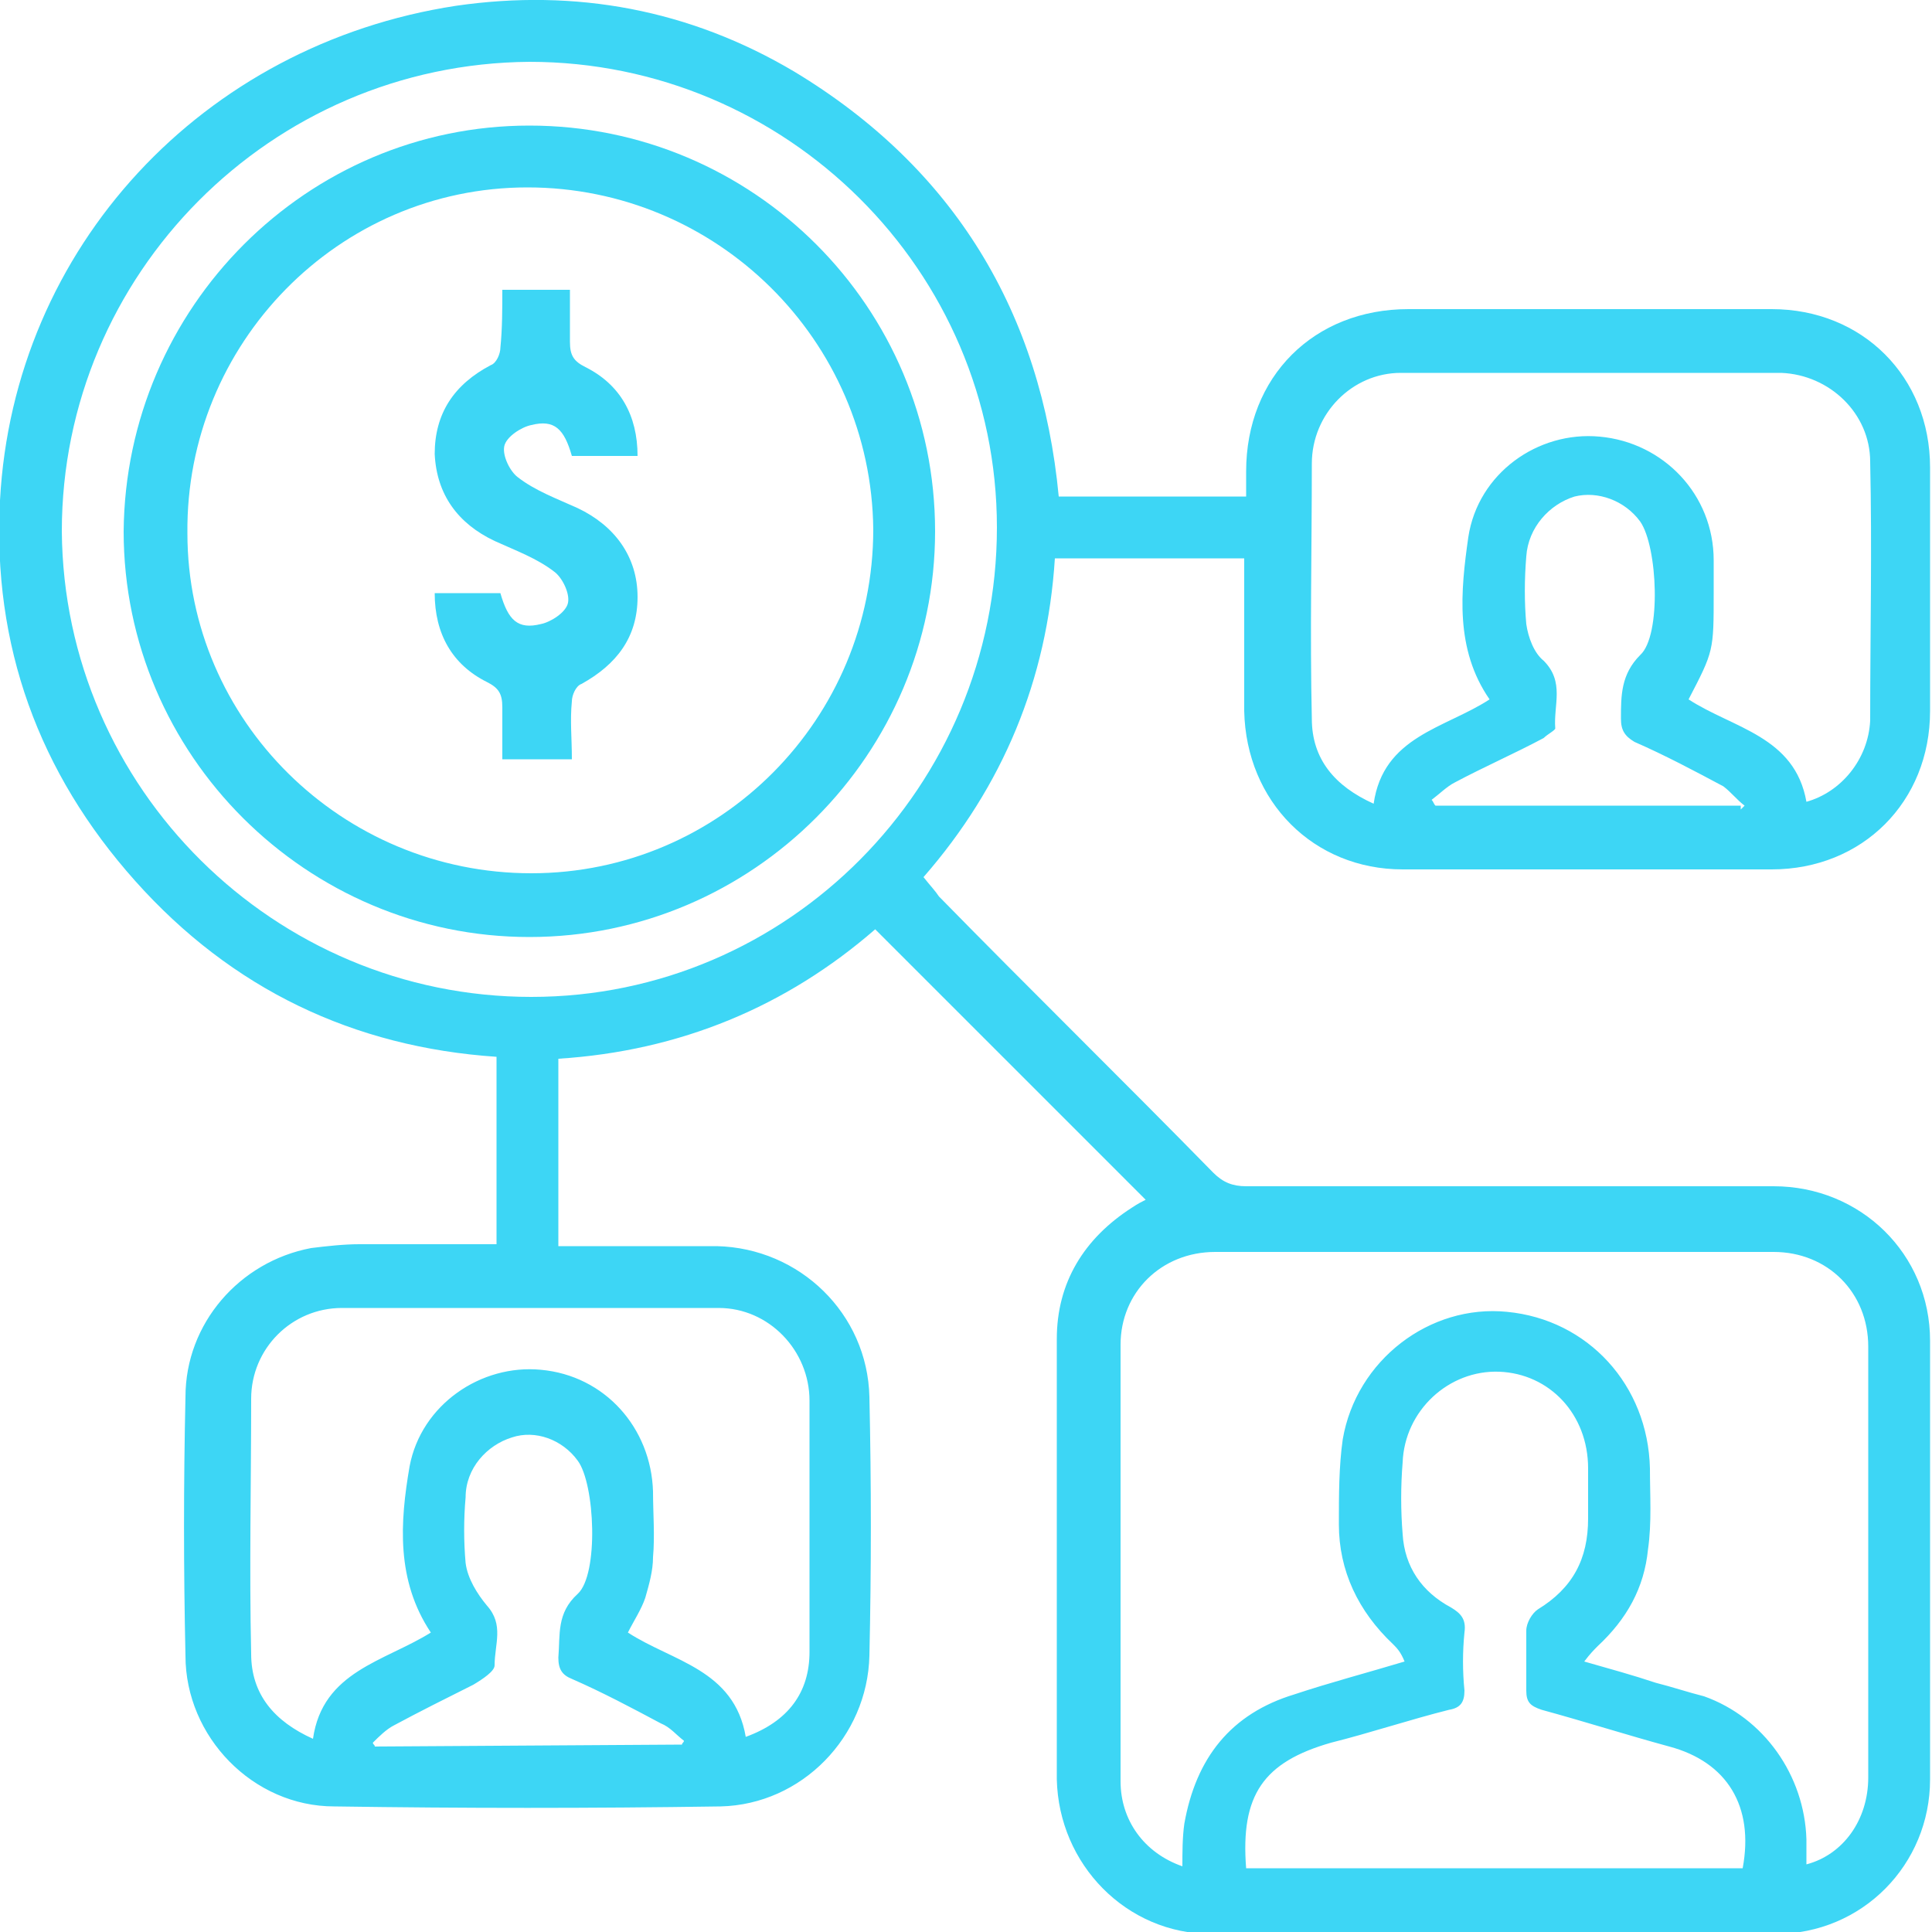 <?xml version="1.0" encoding="utf-8"?>
<!-- Generator: Adobe Illustrator 22.1.0, SVG Export Plug-In . SVG Version: 6.00 Build 0)  -->
<svg version="1.1" id="Layer_1" xmlns="http://www.w3.org/2000/svg" xmlns:xlink="http://www.w3.org/1999/xlink" x="0px" y="0px"
	 width="100px" height="100px" viewBox="0 0 100 100" style="enable-background:new 0 0 100 100;" xml:space="preserve">
<style type="text/css">
	.st0{fill:#3DD6F5;}
</style>
<path class="st0" d="M48.6,46.4c4.7,4.8,9.5,9.5,14.2,14.3c0.5,0.5,1,0.7,1.7,0.7c9.1,0,18.2,0,27.3,0c4.5,0,8.1,3.5,8.1,8
	c0,7.6,0,15.1,0,22.7c0,4.4-3.5,8-8,8c-9.7,0-19.5,0-29.2,0c-4.4,0-7.9-3.6-8-8c0-7.6,0-15.2,0-22.8c0-2.9,1.4-5.2,3.9-6.8
	c0.3-0.2,0.5-0.3,0.7-0.4c-4.7-4.7-9.3-9.3-14-14c-4.6,4-10.1,6.3-16.4,6.7v4.9v4.8c2.8,0,5.5,0,8.2,0c4.3,0.1,7.8,3.5,7.9,7.8
	c0.1,4.5,0.1,8.9,0,13.4c-0.1,4.2-3.5,7.7-7.7,7.8c-6.7,0.1-13.3,0.1-20,0c-4.2,0-7.7-3.6-7.7-7.8c-0.1-4.5-0.1-8.9,0-13.4
	c0-3.8,2.8-7,6.5-7.7c0.8-0.1,1.7-0.2,2.5-0.2c2.3,0,4.7,0,7.1,0v-9.7C18.3,54.2,12,51.2,7,45.6s-7.4-12.2-7-19.7
	C0.7,12.8,10.5,2.3,23.6,0.3c6.2-0.9,12.1,0.2,17.5,3.4c8.3,5,12.8,12.5,13.7,22h9.7c0-0.5,0-0.9,0-1.3c0-4.9,3.5-8.4,8.4-8.4
	c6.3,0,12.6,0,18.8,0c4.7,0,8.2,3.5,8.2,8.2c0,4.2,0,8.4,0,12.6c0,4.7-3.5,8.2-8.2,8.2c-6.4,0-12.8,0-19.1,0c-4.6,0-8.1-3.5-8.2-8.2
	c0-2.3,0-4.6,0-7v-0.9h-9.8c-0.4,6.3-2.7,11.8-6.8,16.5C48.2,45.9,48.4,46.1,48.6,46.4 M72.1,85.1c-1.8-1.7-2.8-3.8-2.8-6.2
	c0-1.5,0-3,0.2-4.4c0.7-4.1,4.5-7,8.5-6.6c4.2,0.4,7.3,3.8,7.4,8.1c0,1.4,0.1,2.8-0.1,4.2c-0.2,2-1.1,3.6-2.6,5
	c-0.2,0.2-0.4,0.4-0.7,0.8c1.4,0.4,2.5,0.7,3.7,1.1c0.8,0.2,1.7,0.5,2.5,0.7c3.1,1.1,5.2,4.1,5.3,7.4c0,0.4,0,0.9,0,1.3
	c1.9-0.5,3.2-2.3,3.2-4.5c0-5.6,0-11.2,0-16.8c0-1.8,0-3.7,0-5.5c0-2.8-2.1-4.9-4.9-4.9c-9.6,0-19.3,0-28.9,0
	c-2.8,0-4.9,2.1-4.9,4.8c0,7.5,0,15,0,22.6c0,2,1.2,3.7,3.2,4.4c0-0.7,0-1.5,0.1-2.2c0.6-3.4,2.4-5.7,5.7-6.7
	c1.8-0.6,3.7-1.1,5.7-1.7C72.5,85.5,72.3,85.3,72.1,85.1 M27.4,3.2C14,3.3,3.2,14.2,3.2,27.5c0.1,13.3,11,24.1,24.3,24.1
	s24.1-10.9,24.1-24.3C51.6,14,40.7,3.2,27.4,3.2 M77.1,36.2c-1.8-2.6-1.5-5.6-1.1-8.4c0.5-3.3,3.6-5.5,6.8-5.2
	c3.3,0.3,5.9,3,5.9,6.4c0,0.6,0,1.1,0,1.7c0,3,0,3-1.3,5.5c2.3,1.5,5.5,1.9,6.1,5.3c1.8-0.5,3.2-2.2,3.3-4.2c0-4.5,0.1-8.9,0-13.4
	c0-2.5-2.1-4.5-4.6-4.6c-6.6,0-13.2,0-19.7,0c-2.5,0-4.6,2.1-4.6,4.7c0,4.4-0.1,8.8,0,13.2c0,2.1,1.2,3.5,3.2,4.4
	C71.6,38.1,74.8,37.7,77.1,36.2 M41.9,85.5c0-4.3,0-8.7,0-13c0-2.6-2.1-4.8-4.7-4.8c-6.5,0-13,0-19.5,0c-2.6,0-4.7,2.1-4.7,4.7
	c0,4.4-0.1,8.8,0,13.2c0,2.1,1.2,3.5,3.2,4.4c0.5-3.5,3.7-4,6.1-5.5c-1.8-2.7-1.6-5.7-1.1-8.6c0.6-3.2,3.7-5.3,6.8-5
	c3.3,0.3,5.7,3,5.8,6.3c0,1.1,0.1,2.3,0,3.4c0,0.7-0.2,1.4-0.4,2.1c-0.2,0.6-0.6,1.2-0.9,1.8c2.3,1.5,5.5,1.9,6.1,5.4
	C40.8,89.1,41.9,87.6,41.9,85.5 M90.2,96.7c0.6-3.2-0.8-5.5-3.8-6.3c-2.2-0.6-4.4-1.3-6.6-1.9c-0.6-0.2-0.8-0.4-0.8-1
	c0-1,0-2.1,0-3.1c0-0.4,0.3-0.9,0.6-1.1c1.8-1.1,2.6-2.6,2.6-4.7c0-0.9,0-1.7,0-2.6c0-2.8-2-4.9-4.6-5s-4.9,2-5,4.7
	c-0.1,1.2-0.1,2.5,0,3.7c0.1,1.7,1,3,2.5,3.8c0.5,0.3,0.8,0.6,0.7,1.3c-0.1,1-0.1,2,0,3c0,0.6-0.2,0.9-0.8,1c-2,0.5-4.1,1.2-6.1,1.7
	c-3.5,1-4.7,2.7-4.4,6.5H90.2z M90.1,41.9c0.1-0.1,0.1-0.1,0.2-0.2c-0.4-0.3-0.7-0.7-1.1-1c-1.5-0.8-3-1.6-4.6-2.3
	c-0.5-0.3-0.7-0.6-0.7-1.2c0-1.2,0-2.3,1-3.3c1.1-1,0.9-5.6,0-6.9c-0.8-1.1-2.2-1.6-3.4-1.3c-1.3,0.4-2.4,1.6-2.5,3.1
	c-0.1,1.2-0.1,2.4,0,3.5c0.1,0.7,0.4,1.5,0.9,1.9c1.1,1.1,0.5,2.3,0.6,3.5c0,0.1-0.4,0.3-0.6,0.5c-1.5,0.8-3.1,1.5-4.6,2.3
	c-0.4,0.2-0.8,0.6-1.2,0.9c0.1,0.1,0.1,0.2,0.2,0.3h15.8C90.1,41.7,90.1,41.9,90.1,41.9z M35.3,90.3c0-0.1,0.1-0.1,0.1-0.2
	c-0.4-0.3-0.7-0.7-1.2-0.9c-1.5-0.8-3-1.6-4.6-2.3c-0.5-0.2-0.7-0.5-0.7-1.1c0.1-1.2-0.1-2.3,1-3.3s0.9-5.7,0-6.9
	c-0.8-1.1-2.2-1.6-3.4-1.2c-1.3,0.4-2.4,1.6-2.4,3.1c-0.1,1.1-0.1,2.3,0,3.4c0.1,0.8,0.6,1.6,1.1,2.2c0.9,1,0.4,2,0.4,3.1
	c0,0.3-0.6,0.7-1.1,1c-1.4,0.7-2.8,1.4-4.1,2.1c-0.4,0.2-0.8,0.6-1.1,0.9c0,0.1,0.1,0.1,0.1,0.2L35.3,90.3L35.3,90.3z"/>
<path class="st0" d="M27.4,6.5c11.6,0,21,9.4,21,21c0,11.5-9.4,21-21,21c-11.5,0-21-9.4-21-21C6.5,15.9,15.9,6.5,27.4,6.5 M27.3,9.7
	c-9.8,0-17.7,8.1-17.6,17.9c0,9.7,8,17.6,17.8,17.6s17.7-8,17.7-17.8C45.1,17.6,37.1,9.7,27.3,9.7"/>
<path class="st0" d="M26,15h3.5c0,0.9,0,1.8,0,2.7c0,0.7,0.2,1,0.8,1.3c1.8,0.9,2.7,2.5,2.7,4.6h-3.4c-0.4-1.4-0.9-1.9-2.1-1.6
	c-0.5,0.1-1.3,0.6-1.4,1.1s0.3,1.3,0.7,1.6c0.9,0.7,2,1.1,3.1,1.6c1.9,0.9,3.1,2.5,3.1,4.6s-1.1,3.5-2.9,4.5
	c-0.3,0.1-0.5,0.6-0.5,0.9c-0.1,1,0,1.9,0,3H26c0-0.9,0-1.8,0-2.7c0-0.7-0.2-1-0.8-1.3c-1.8-0.9-2.7-2.5-2.7-4.6h3.4
	c0.4,1.4,0.9,1.9,2.1,1.6c0.5-0.1,1.3-0.6,1.4-1.1s-0.3-1.3-0.7-1.6c-0.9-0.7-2-1.1-3.1-1.6c-1.9-0.9-3-2.4-3.1-4.5
	c0-2.1,1-3.6,2.9-4.6c0.3-0.1,0.5-0.6,0.5-0.9C26,17,26,16,26,15"/>
</svg>
